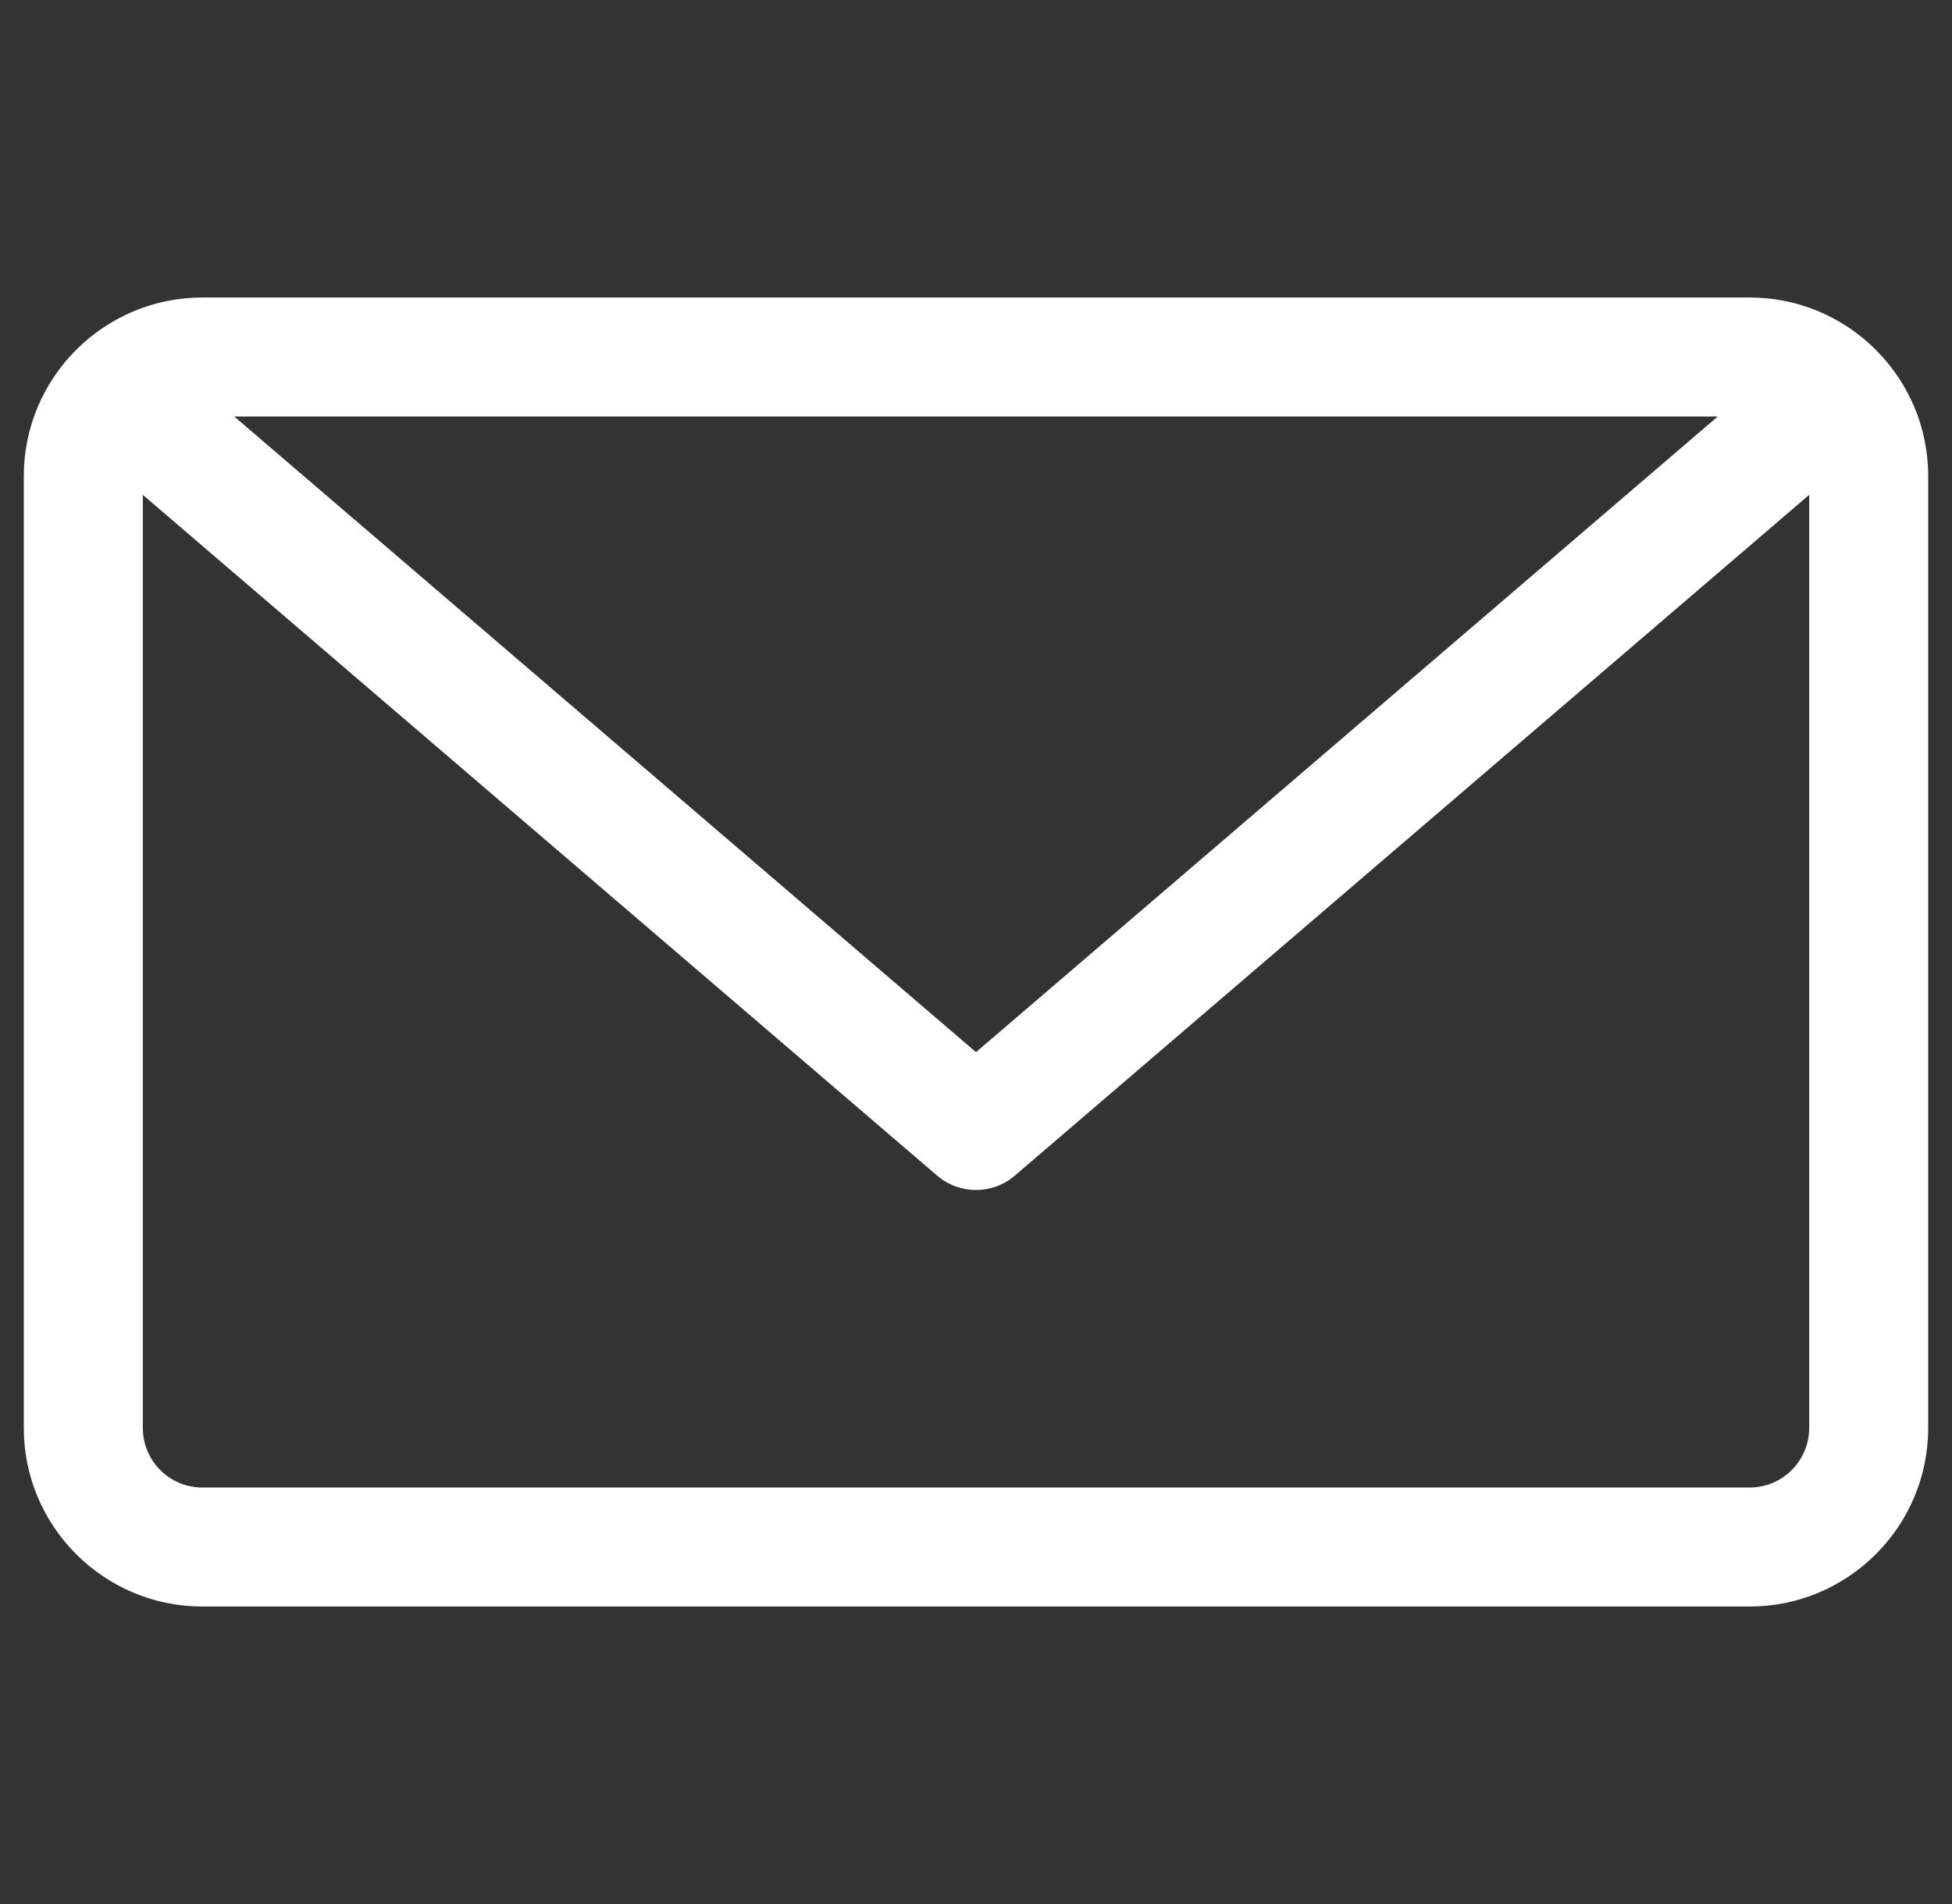 <?xml version="1.0" encoding="UTF-8"?> <svg xmlns="http://www.w3.org/2000/svg" width="41" height="40" viewBox="0 0 41 40" fill="none"><rect x="0" y="0" width="41" height="40" fill="#333333" stroke="none"/><g clip-path="url(#clip0_4550_7711)"><path d="M36.75 33.75H4.25C2.183 33.75 0.5 32.068 0.5 30V10C0.5 7.933 2.183 6.25 4.25 6.25H36.75C38.818 6.25 40.5 7.933 40.5 10V30C40.5 32.068 38.818 33.75 36.75 33.75ZM4.25 31.25H36.75C37.439 31.25 38 30.69 38 30V10.396L21.314 24.699C21.079 24.9 20.79 25 20.5 25C20.21 25 19.921 24.9 19.686 24.699L3 10.396V30C3 30.69 3.561 31.25 4.25 31.25ZM36.08 8.75H4.92L20.5 22.104L36.08 8.75Z" fill="white"></path></g><defs><clipPath id="clip0_4550_7711"><rect width="40" height="40" fill="white" transform="translate(0.5)"></rect></clipPath></defs></svg> 